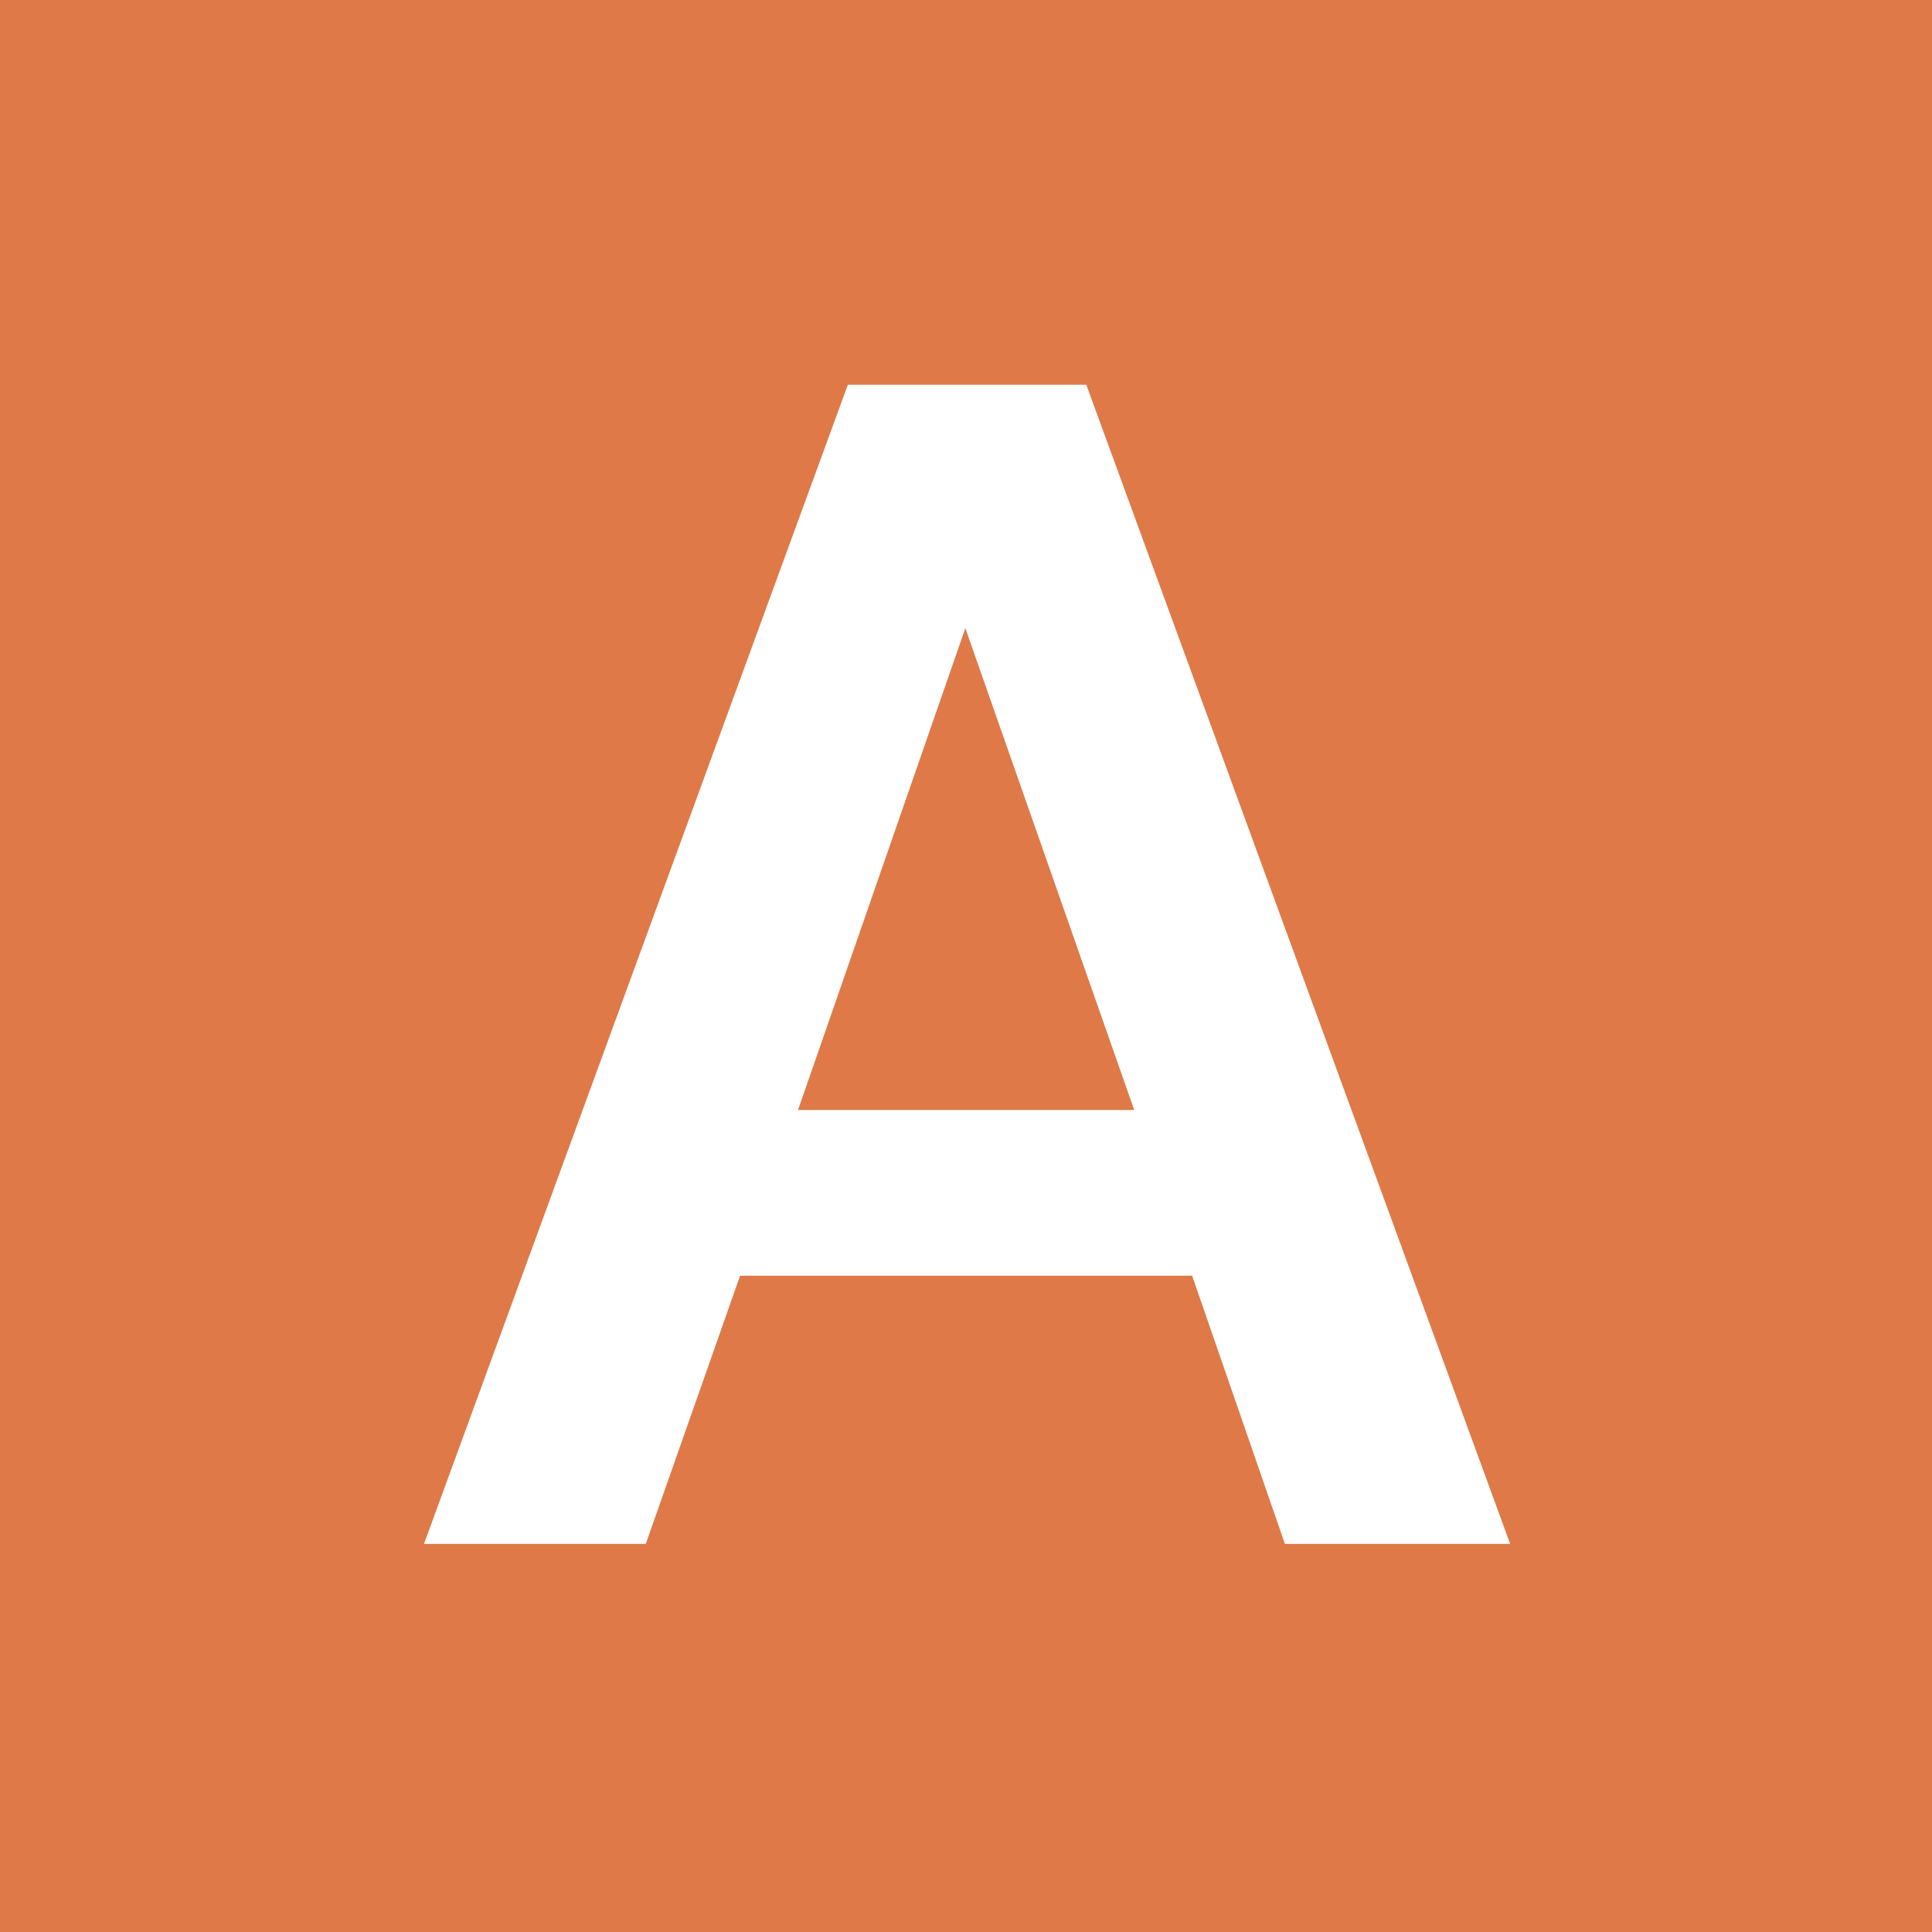 <svg xmlns="http://www.w3.org/2000/svg" version="1.1" xmlns:xlink="http://www.w3.org/1999/xlink" xmlns:svgjs="http://svgjs.com/svgjs" width="500px" height="500px"><rect width="100%" height="100%" fill="#333333" stroke="none"/><svg version="1.1" id="SvgjsSvg1000" xmlns="http://www.w3.org/2000/svg" xmlns:xlink="http://www.w3.org/1999/xlink" x="0px" y="0px" width="500px" height="500px" viewBox="0 0 500 500" enable-background="new 0 0 500 500" xml:space="preserve">
<g>
	<rect fill="#DF7948" width="500" height="500"></rect>
</g>
<g>
	<g transform="translate(252.727, 1724.363)">
		<g>
			<path fill="#FFFFFF" d="M-143-1324.8l109.7-300h61.7l109.7,300H79.8l-24-69.4h-117l-24.4,69.4H-143z M-46.2-1437.1h87
				l-43.7-124.7L-46.2-1437.1z"></path>
		</g>
	</g>
</g>
</svg><style>@media (prefers-color-scheme: light) { :root { filter: none; } }
</style></svg>